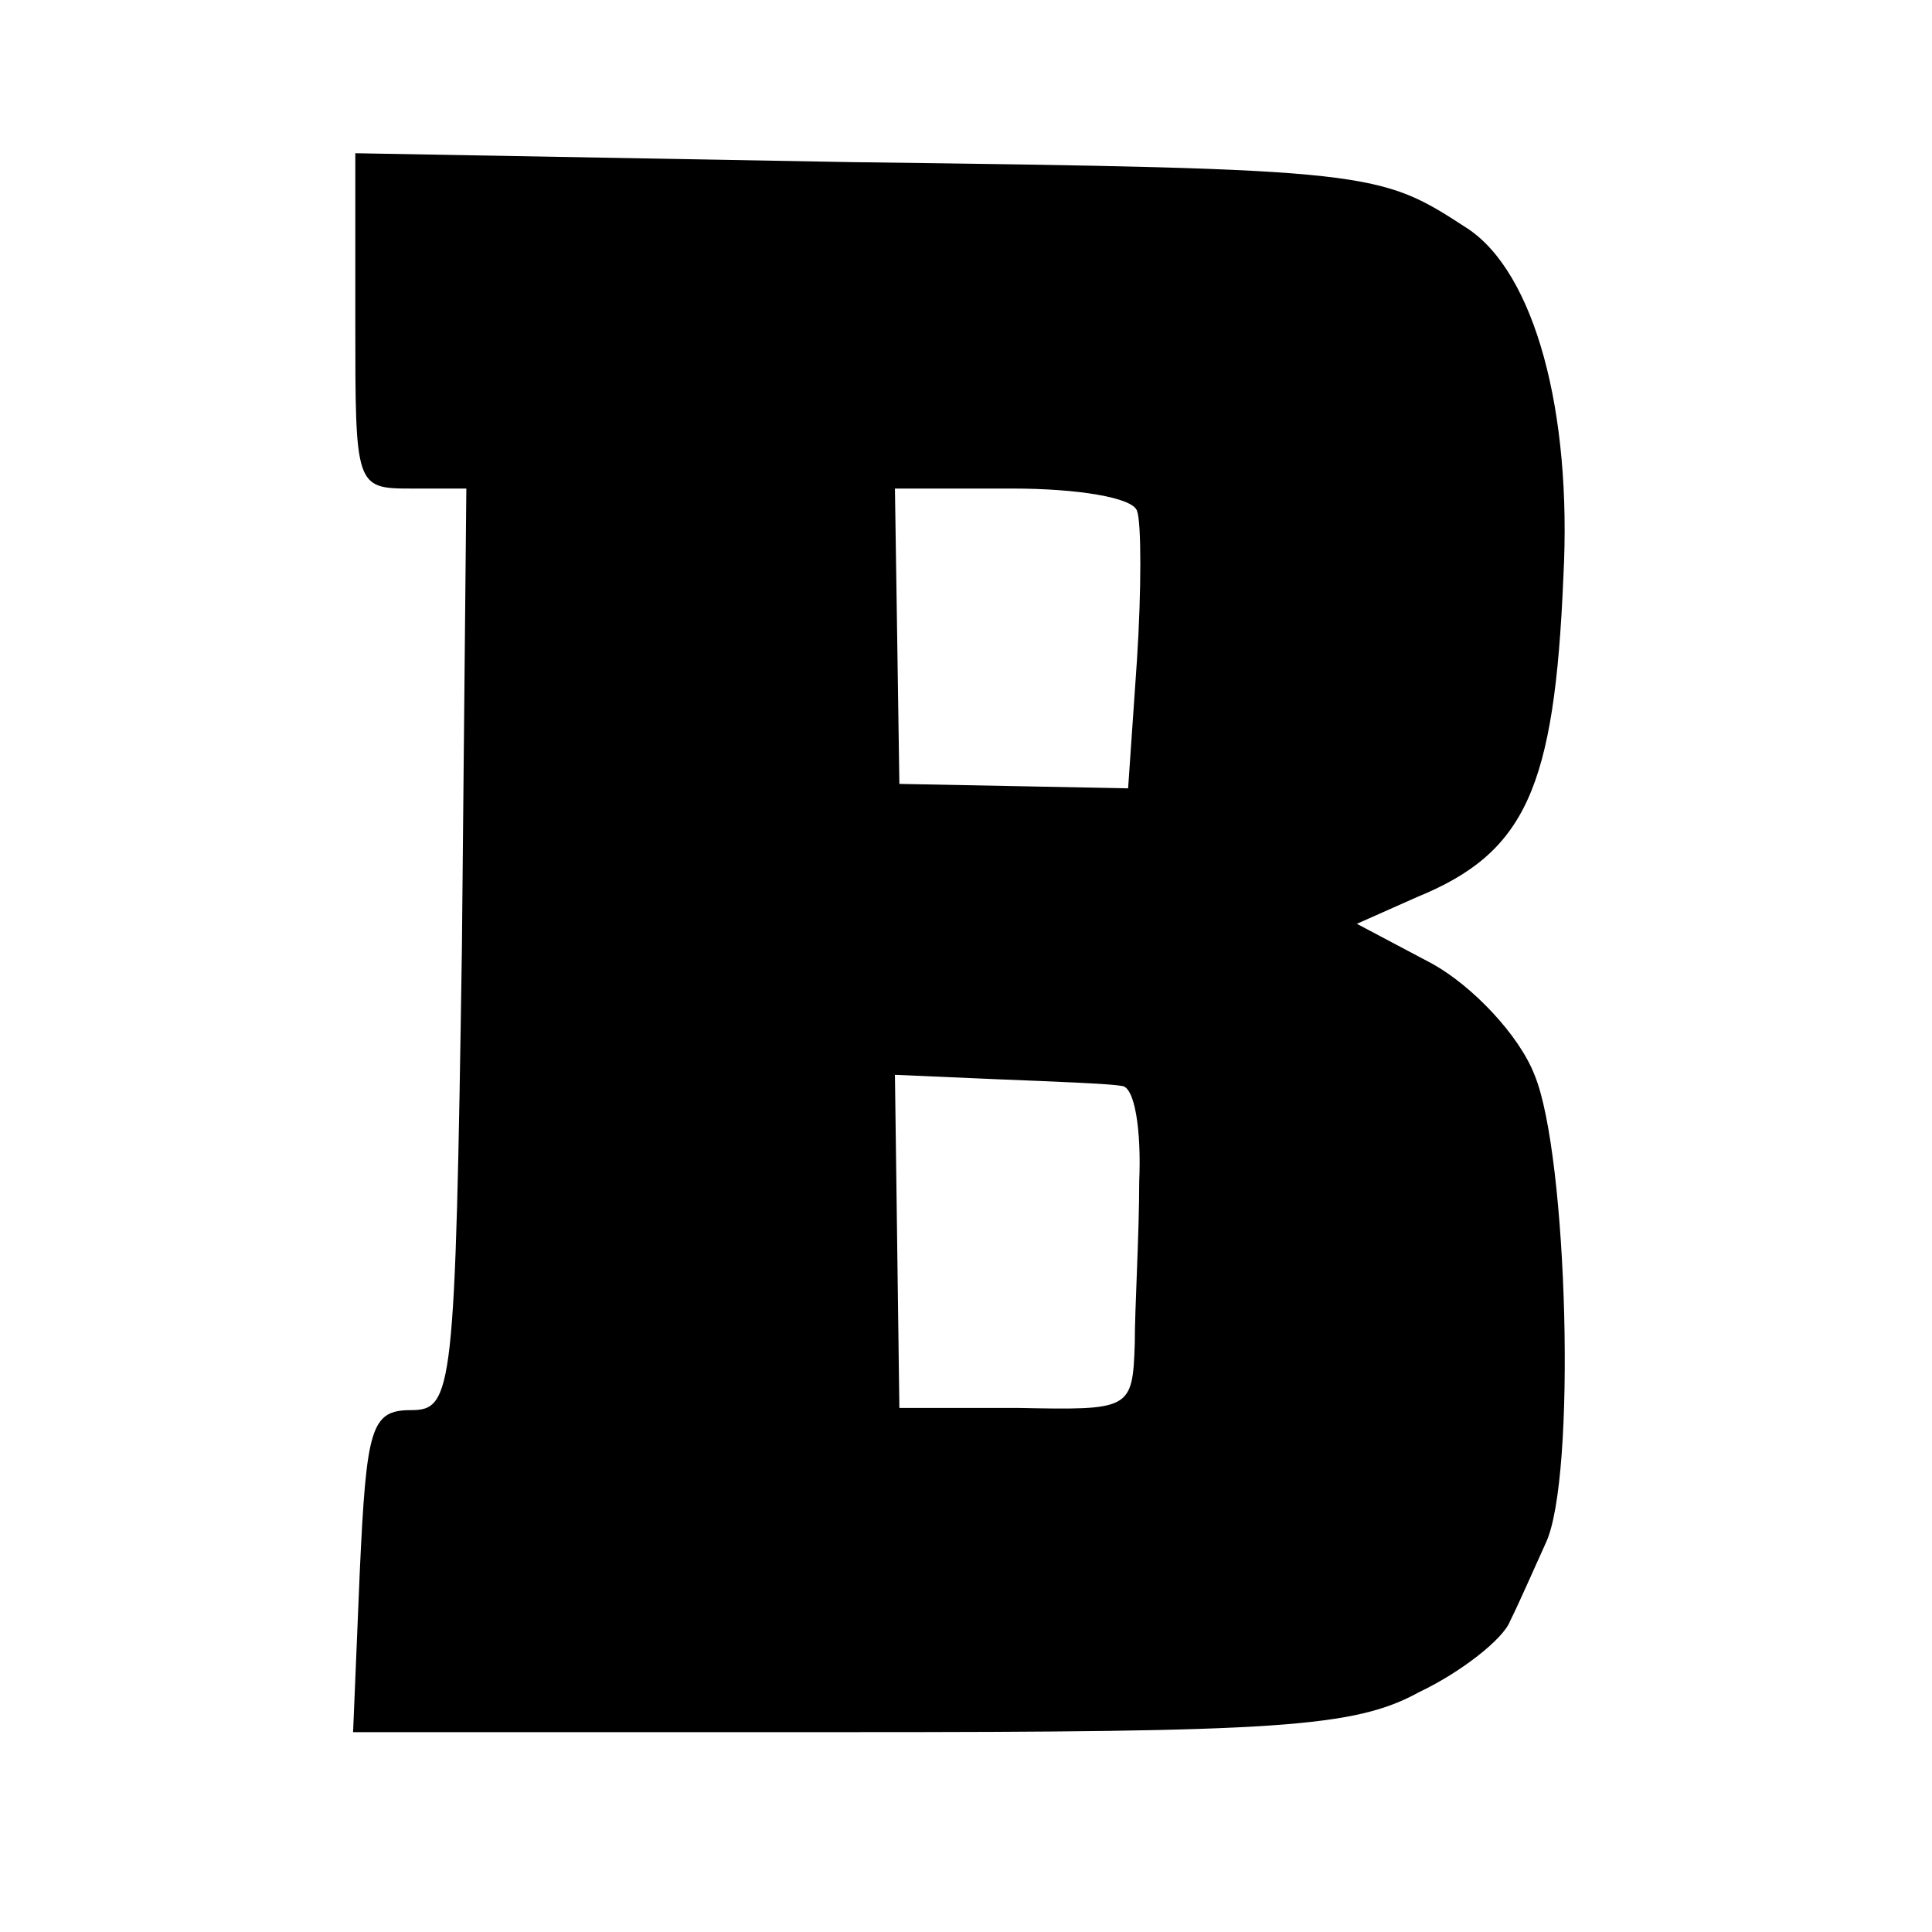 <?xml version="1.0" standalone="no"?>
<!DOCTYPE svg PUBLIC "-//W3C//DTD SVG 20010904//EN"
 "http://www.w3.org/TR/2001/REC-SVG-20010904/DTD/svg10.dtd">
<svg version="1.0" xmlns="http://www.w3.org/2000/svg"
 width="87pt" height="87pt" viewBox="0 0 87 87"
 preserveAspectRatio="xMidYMid meet">
<g transform="translate(0,87) scale(0.1,-0.1)"
fill="#000000" stroke="none">
<path d="M160 725 c0 -74 0 -75 25 -75 l25 0 -2 -207 c-3 -200 -4 -208 -23
-208 -18 0 -20 -8 -23 -73 l-3 -72 223 0 c193 0 228 2 257 18 19 9 38 24 41
32 4 8 11 24 16 35 14 29 10 175 -5 211 -7 18 -28 40 -46 50 l-34 18 27 12
c49 20 62 49 66 144 4 75 -13 137 -43 157 -40 26 -41 27 -278 30 l-223 4 0
-76z m352 -85 c2 -5 2 -36 0 -67 l-4 -58 -51 1 -52 1 -1 67 -1 66 53 0 c29 0
54 -4 56 -10z m-7 -259 c6 0 9 -20 8 -43 0 -24 -2 -57 -2 -73 -1 -30 -2 -30
-53 -29 l-53 0 -1 75 -1 75 46 -2 c25 -1 51 -2 56 -3z"/>
</g>
</svg>
